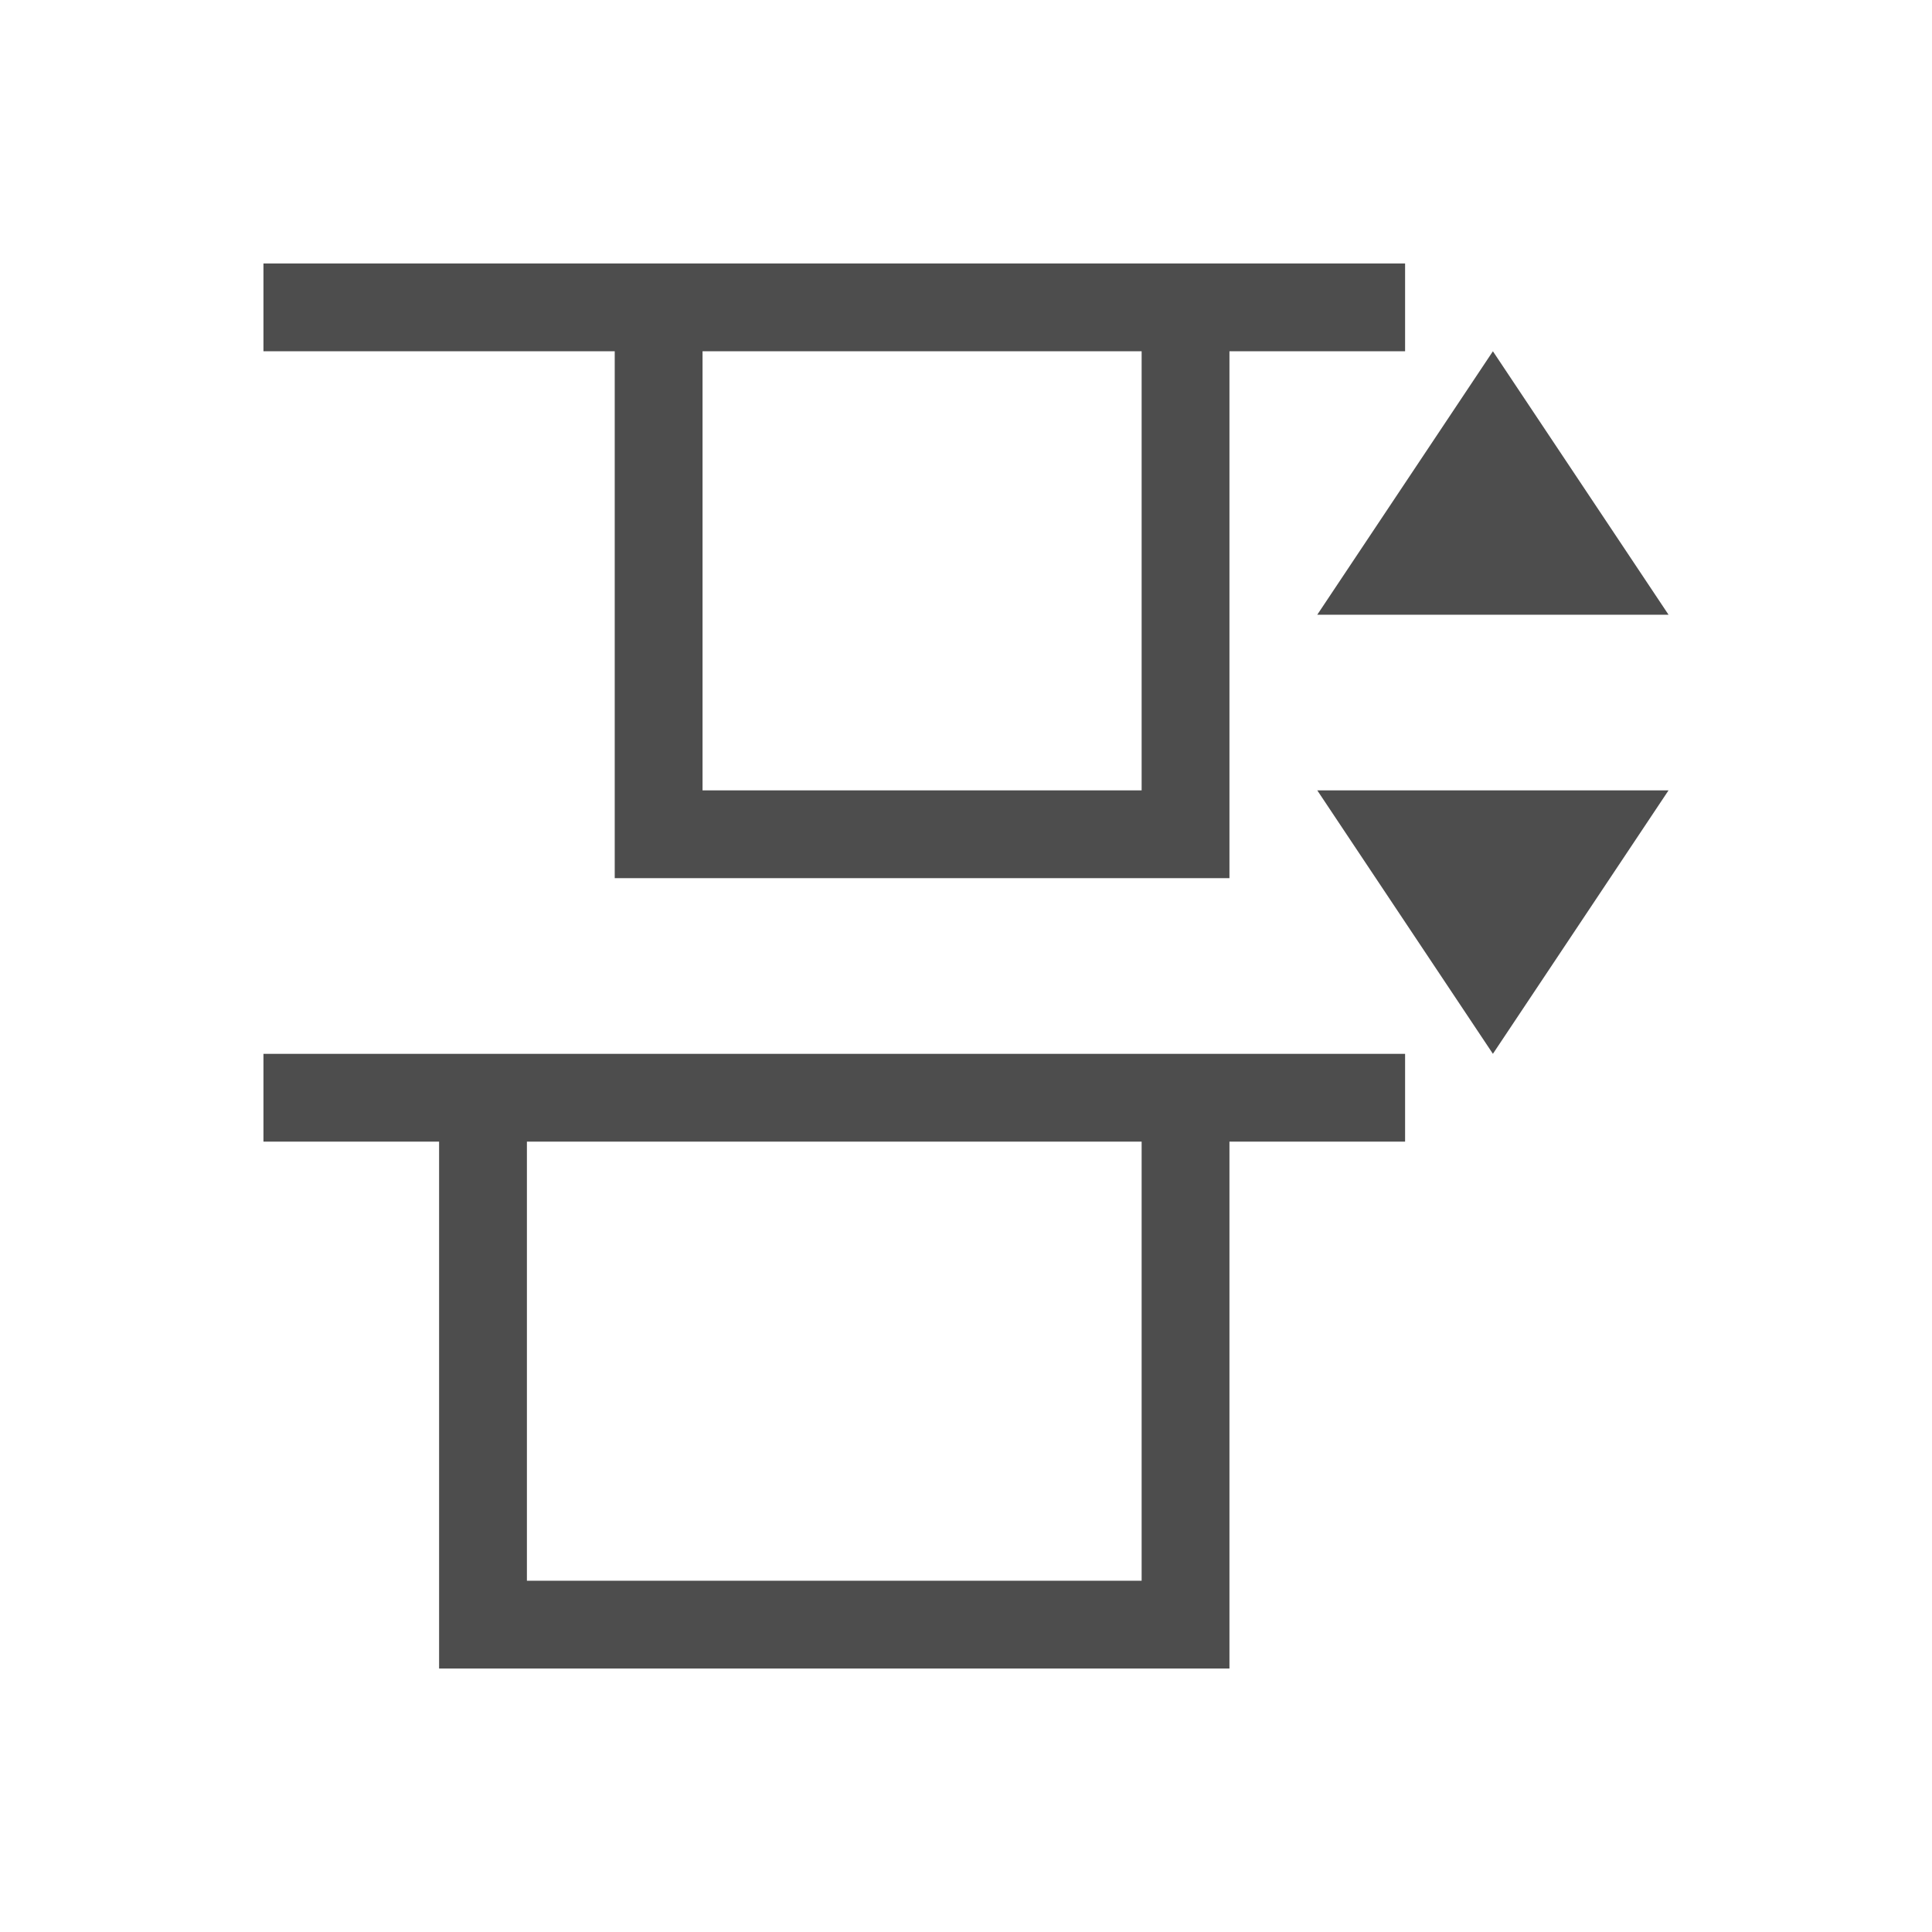 <?xml version="1.0"?>
<!-- Created with Inkscape (http://www.inkscape.org/) -->
<svg xmlns:dc="http://purl.org/dc/elements/1.1/" xmlns:cc="http://creativecommons.org/ns#" xmlns:rdf="http://www.w3.org/1999/02/22-rdf-syntax-ns#" xmlns:svg="http://www.w3.org/2000/svg" xmlns="http://www.w3.org/2000/svg" xmlns:sodipodi="http://sodipodi.sourceforge.net/DTD/sodipodi-0.dtd" xmlns:inkscape="http://www.inkscape.org/namespaces/inkscape" width="22" height="22" id="svg3813" version="1.1" inkscape:version="0.48+devel r" sodipodi:docname="distribute-vertical-top.svg">
  <defs id="defs3815">
    <style type="text/css" id="current-color-scheme">
      .ColorScheme-Text {
        color:#4d4d4d;
      }
      .ColorScheme-Background {
        color:#eff0f1;
      }
      .ColorScheme-Highlight {
        color:#3daee9;
      }
      .ColorScheme-ViewText {
        color:#31363b;
      }
      .ColorScheme-ViewBackground {
        color:#fcfcfc;
      }
      .ColorScheme-ViewHover {
        color:#93cee9;
      }
      .ColorScheme-ViewFocus{
        color:#3daee9;
      }
      .ColorScheme-ButtonText {
        color:#31363b;
      }
      .ColorScheme-ButtonBackground {
        color:#eff0f1;
      }
      .ColorScheme-ButtonHover {
        color:#93cee9;
      }
      .ColorScheme-ButtonFocus{
        color:#3daee9;
      }
      </style>
  </defs>
  <sodipodi:namedview id="base" pagecolor="#ffffff" bordercolor="#666666" borderopacity="1.0" inkscape:pageopacity="0.0" inkscape:pageshadow="2" inkscape:zoom="13.728099" inkscape:cx="1.944232" inkscape:cy="10.313956" inkscape:document-units="px" inkscape:current-layer="layer1" showgrid="true" fit-margin-top="0" fit-margin-left="0" fit-margin-right="0" fit-margin-bottom="0" inkscape:window-width="1366" inkscape:window-height="668" inkscape:window-x="-2" inkscape:window-y="23" inkscape:window-maximized="1" inkscape:showpageshadow="false">
    <inkscape:grid type="xygrid" id="grid4109"/>
    <sodipodi:guide position="2,20" orientation="18,0" id="guide4115"/>
    <sodipodi:guide position="2,2" orientation="0,18" id="guide4117"/>
    <sodipodi:guide position="20,2" orientation="-18,0" id="guide4119"/>
    <sodipodi:guide position="20,20" orientation="0,-18" id="guide4121"/>
    <sodipodi:guide position="3,19" orientation="16,0" id="guide4123"/>
    <sodipodi:guide position="3,3" orientation="0,16" id="guide4125"/>
    <sodipodi:guide position="19,3" orientation="-16,0" id="guide4127"/>
    <sodipodi:guide position="19,19" orientation="0,-16" id="guide4129"/>
  </sodipodi:namedview>
  <g inkscape:label="Capa 1" inkscape:groupmode="layer" id="layer1" transform="translate(-378.857,-540.076)">
    <path style="opacity:1;fill:currentColor;fill-opacity:1;stroke:none" d="m 397.857,547.076 -2,-3 -2,3 4,0 z m 0,2 -4,0 2,3 2,-3 z m -3,-6 -3,0 -6,0 -4,0 0,1 4,0 0,6 7,0 0,-6 2,0 0,-1 z m 0,9 -3,0 -8,0 -2,0 0,1 2,0 0,6 9,0 0,-6 2,0 0,-1 z m -3,-8 0,5 -5,0 0,-5 5,0 z m 0,9 0,5 -7,0 0,-5 7,0 z" id="rect4109" inkscape:connector-curvature="0" class="ColorScheme-Text"/>
  </g>
</svg>
